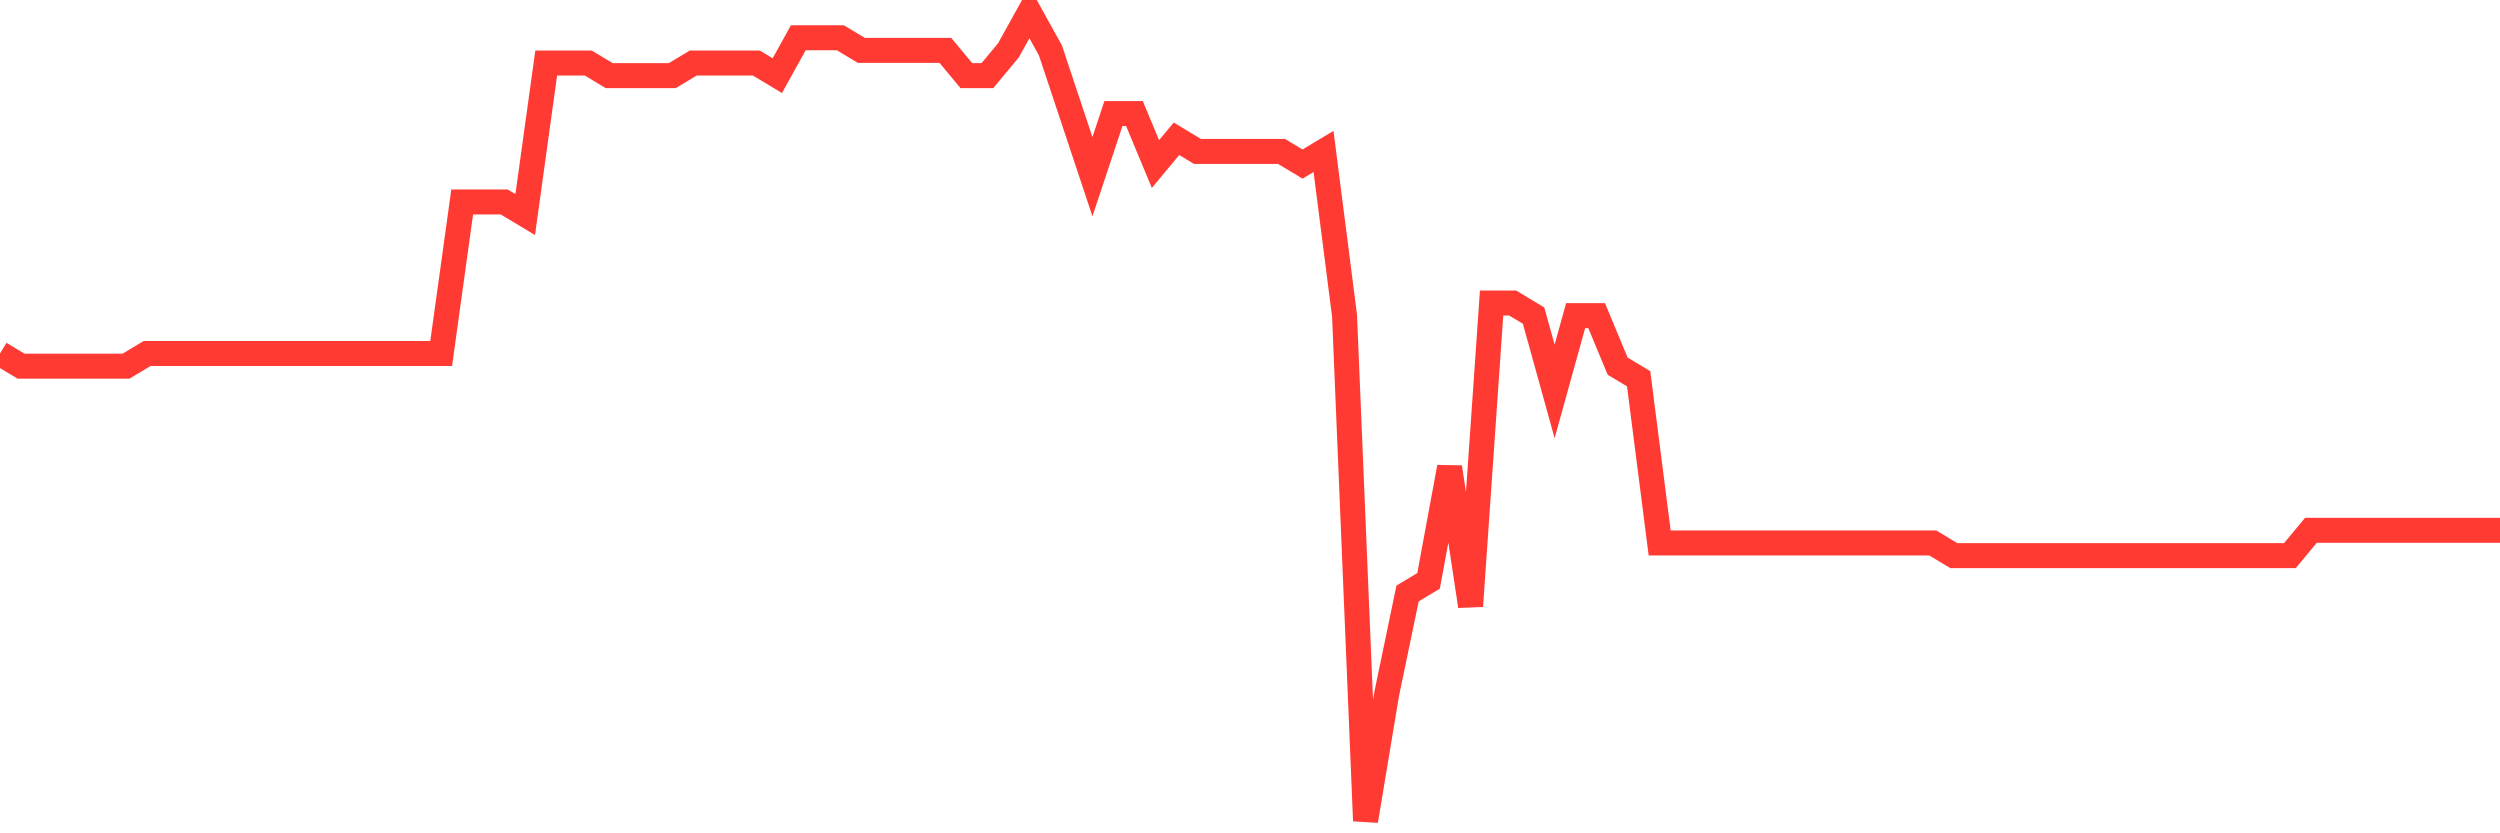 <svg
  xmlns="http://www.w3.org/2000/svg"
  xmlns:xlink="http://www.w3.org/1999/xlink"
  width="120"
  height="40"
  viewBox="0 0 120 40"
  preserveAspectRatio="none"
>
  <polyline
    points="0,16.969 1.008,17.575 2.017,17.575 3.025,17.575 4.034,17.575 5.042,17.575 6.05,17.575 7.059,16.969 8.067,16.969 9.076,16.969 10.084,16.969 11.092,16.969 12.101,16.969 13.109,16.969 14.118,16.969 15.126,16.969 16.134,16.969 17.143,16.969 18.151,16.969 19.16,16.969 20.168,16.969 21.176,16.969 22.185,9.694 23.193,9.694 24.202,9.694 25.21,10.3 26.218,3.025 27.227,3.025 28.235,3.025 29.244,3.631 30.252,3.631 31.261,3.631 32.269,3.631 33.277,3.025 34.286,3.025 35.294,3.025 36.303,3.025 37.311,3.631 38.319,1.812 39.328,1.812 40.336,1.812 41.345,2.419 42.353,2.419 43.361,2.419 44.37,2.419 45.378,2.419 46.387,3.631 47.395,3.631 48.403,2.419 49.412,0.6 50.42,2.419 51.429,5.45 52.437,8.481 53.445,5.45 54.454,5.45 55.462,7.875 56.471,6.662 57.479,7.269 58.487,7.269 59.496,7.269 60.504,7.269 61.513,7.269 62.521,7.875 63.529,7.269 64.538,15.15 65.546,39.4 66.555,33.337 67.563,28.488 68.571,27.881 69.58,22.425 70.588,29.094 71.597,14.544 72.605,14.544 73.613,15.15 74.622,18.788 75.63,15.15 76.639,15.15 77.647,17.575 78.655,18.181 79.664,26.062 80.672,26.062 81.681,26.062 82.689,26.062 83.697,26.062 84.706,26.062 85.714,26.062 86.723,26.062 87.731,26.062 88.739,26.062 89.748,26.062 90.756,26.062 91.765,26.062 92.773,26.062 93.782,26.669 94.79,26.669 95.798,26.669 96.807,26.669 97.815,26.669 98.824,26.669 99.832,26.669 100.84,26.669 101.849,26.669 102.857,26.669 103.866,26.669 104.874,26.669 105.882,26.669 106.891,26.669 107.899,26.669 108.908,26.669 109.916,26.669 110.924,25.456 111.933,25.456 112.941,25.456 113.95,25.456 114.958,25.456 115.966,25.456 116.975,25.456 117.983,25.456 118.992,25.456 120,25.456"
    fill="none"
    stroke="#ff3a33"
    stroke-width="1.2"
  >
  </polyline>
</svg>
